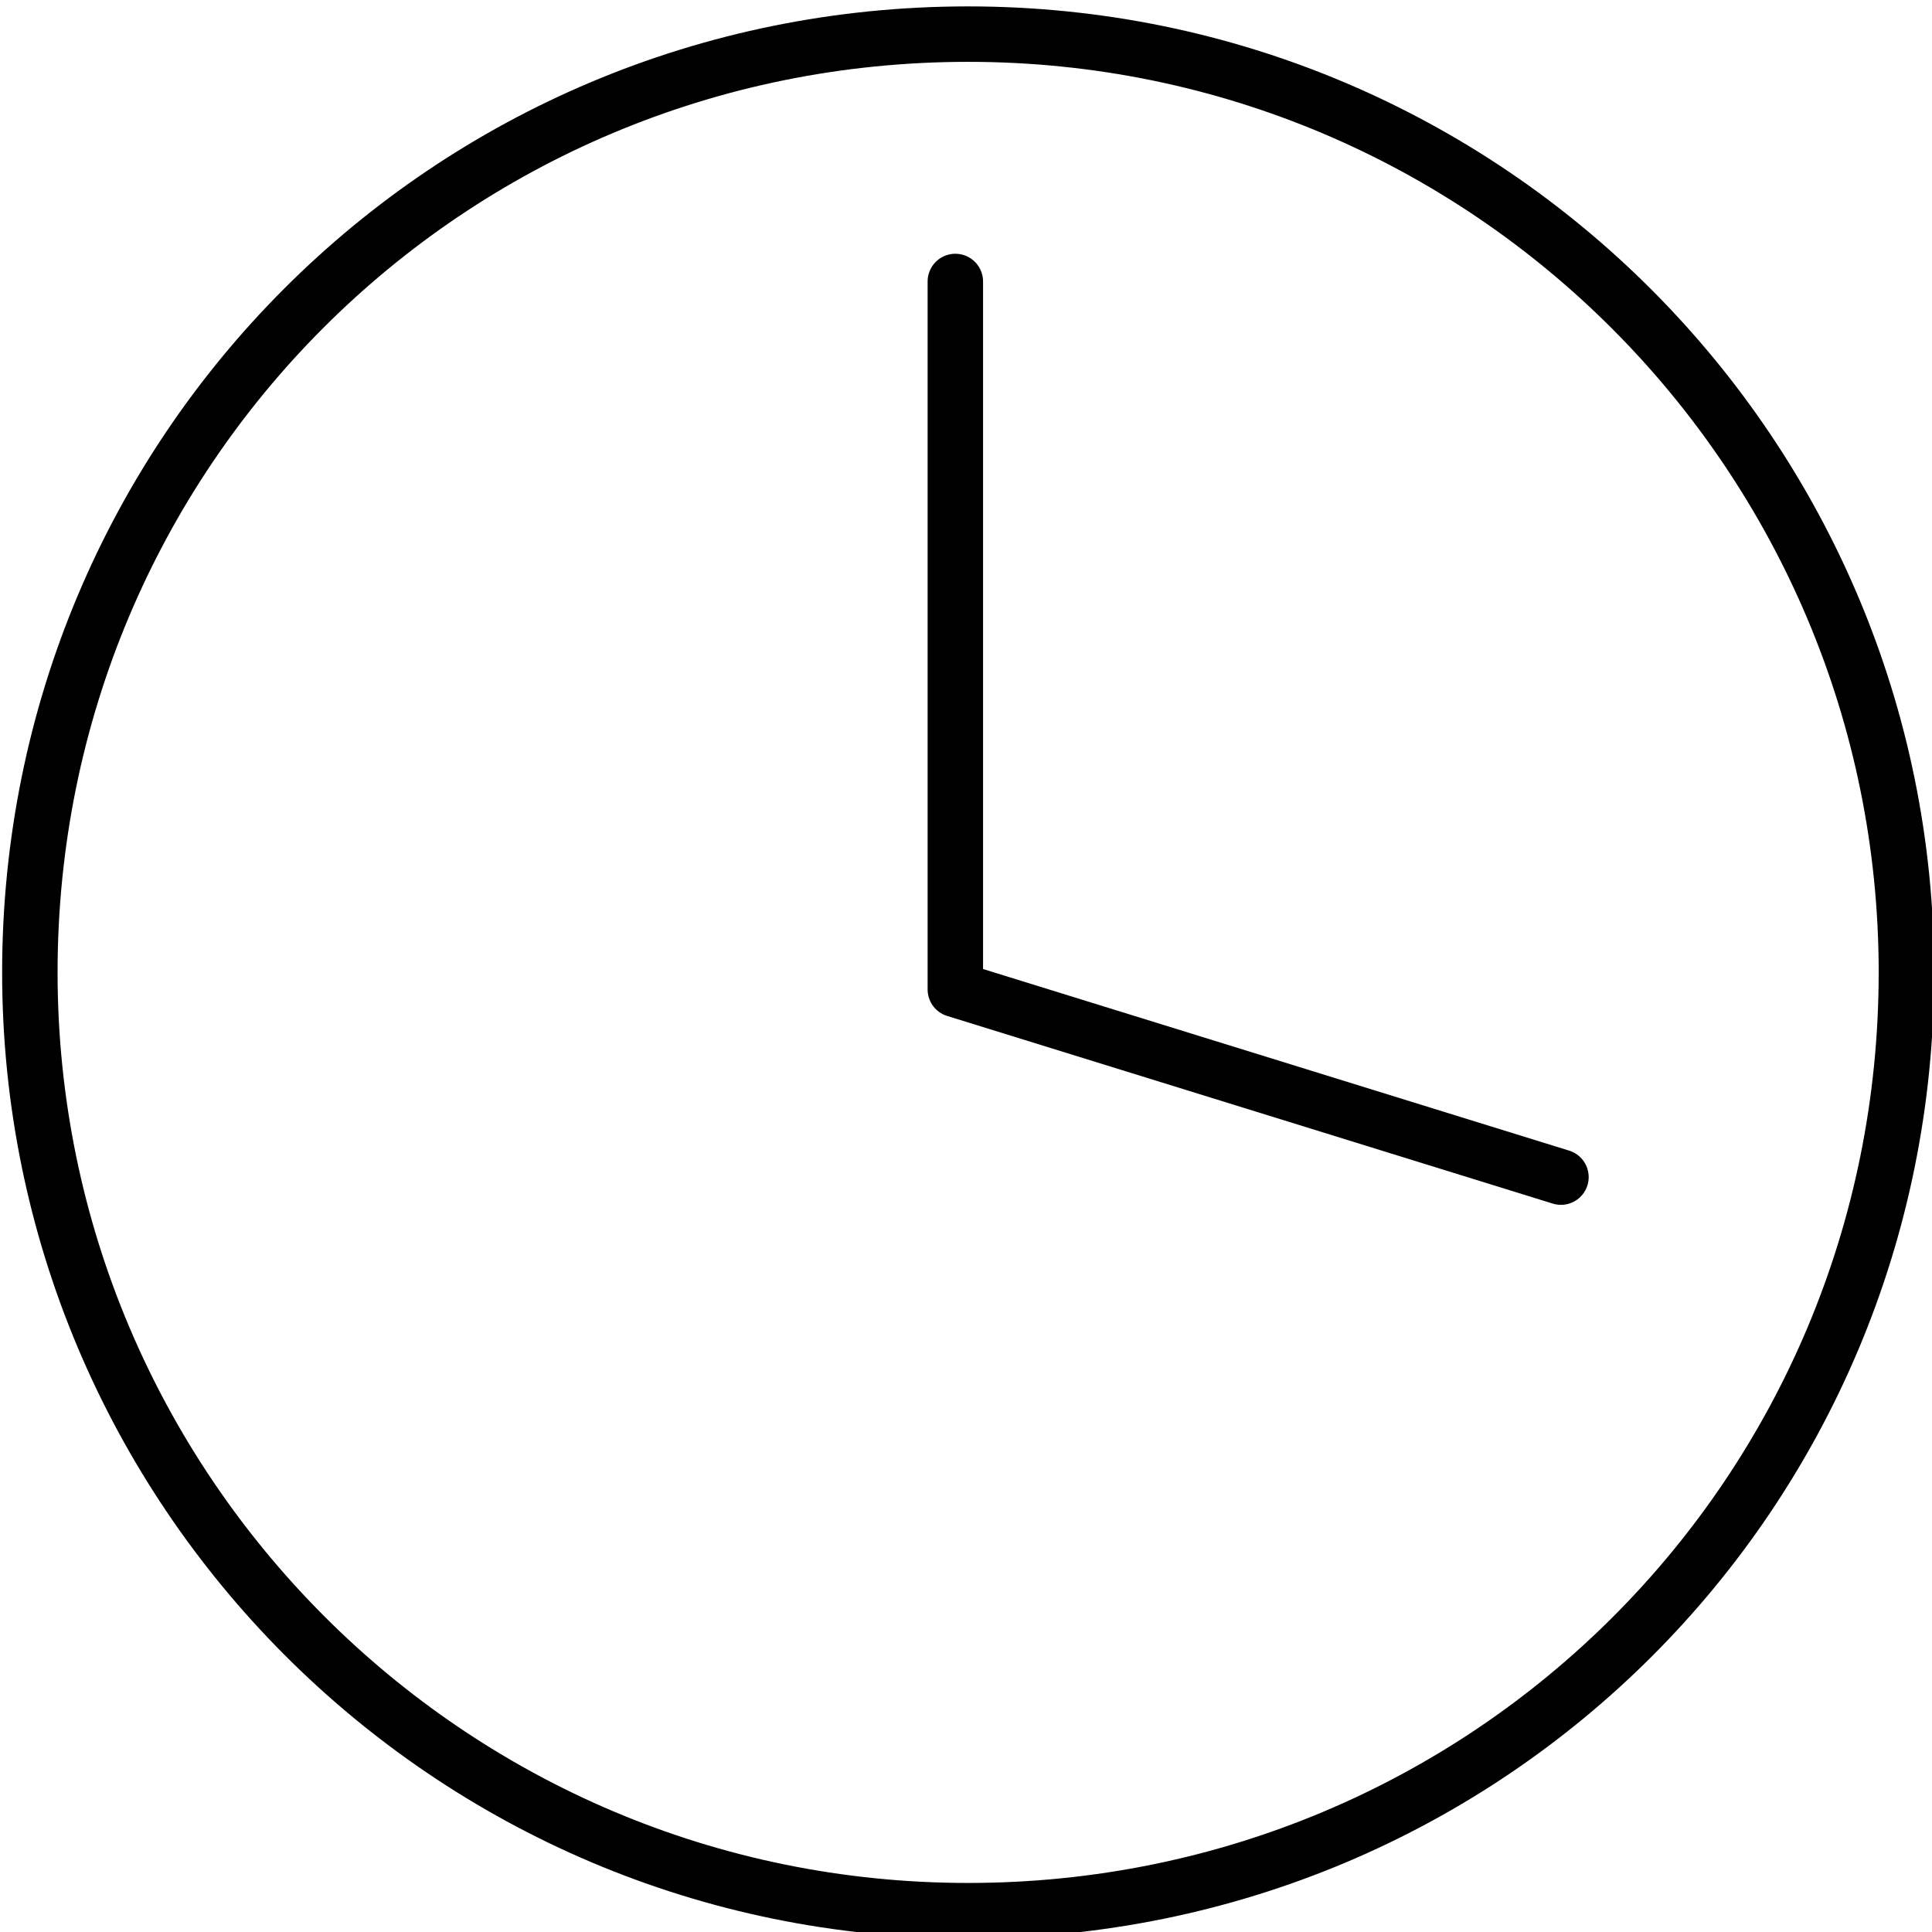 <svg xmlns="http://www.w3.org/2000/svg" viewBox="0 0 45.3 45.3"><path fill="none" stroke="#000" stroke-linecap="round" stroke-linejoin="round" stroke-width="1.3" d="m36.6 27.6-14.2-4.4V6.6" style="stroke:#000"/><path fill="none" stroke="#000" stroke-linecap="round" stroke-linejoin="round" stroke-width="1.3" d="M44.7 22.8c0-12.1-9.8-22-22-22s-22 9.8-22 22c0 12.1 9.8 22 22 22s22-9.8 22-22" style="stroke:#000"/></svg>